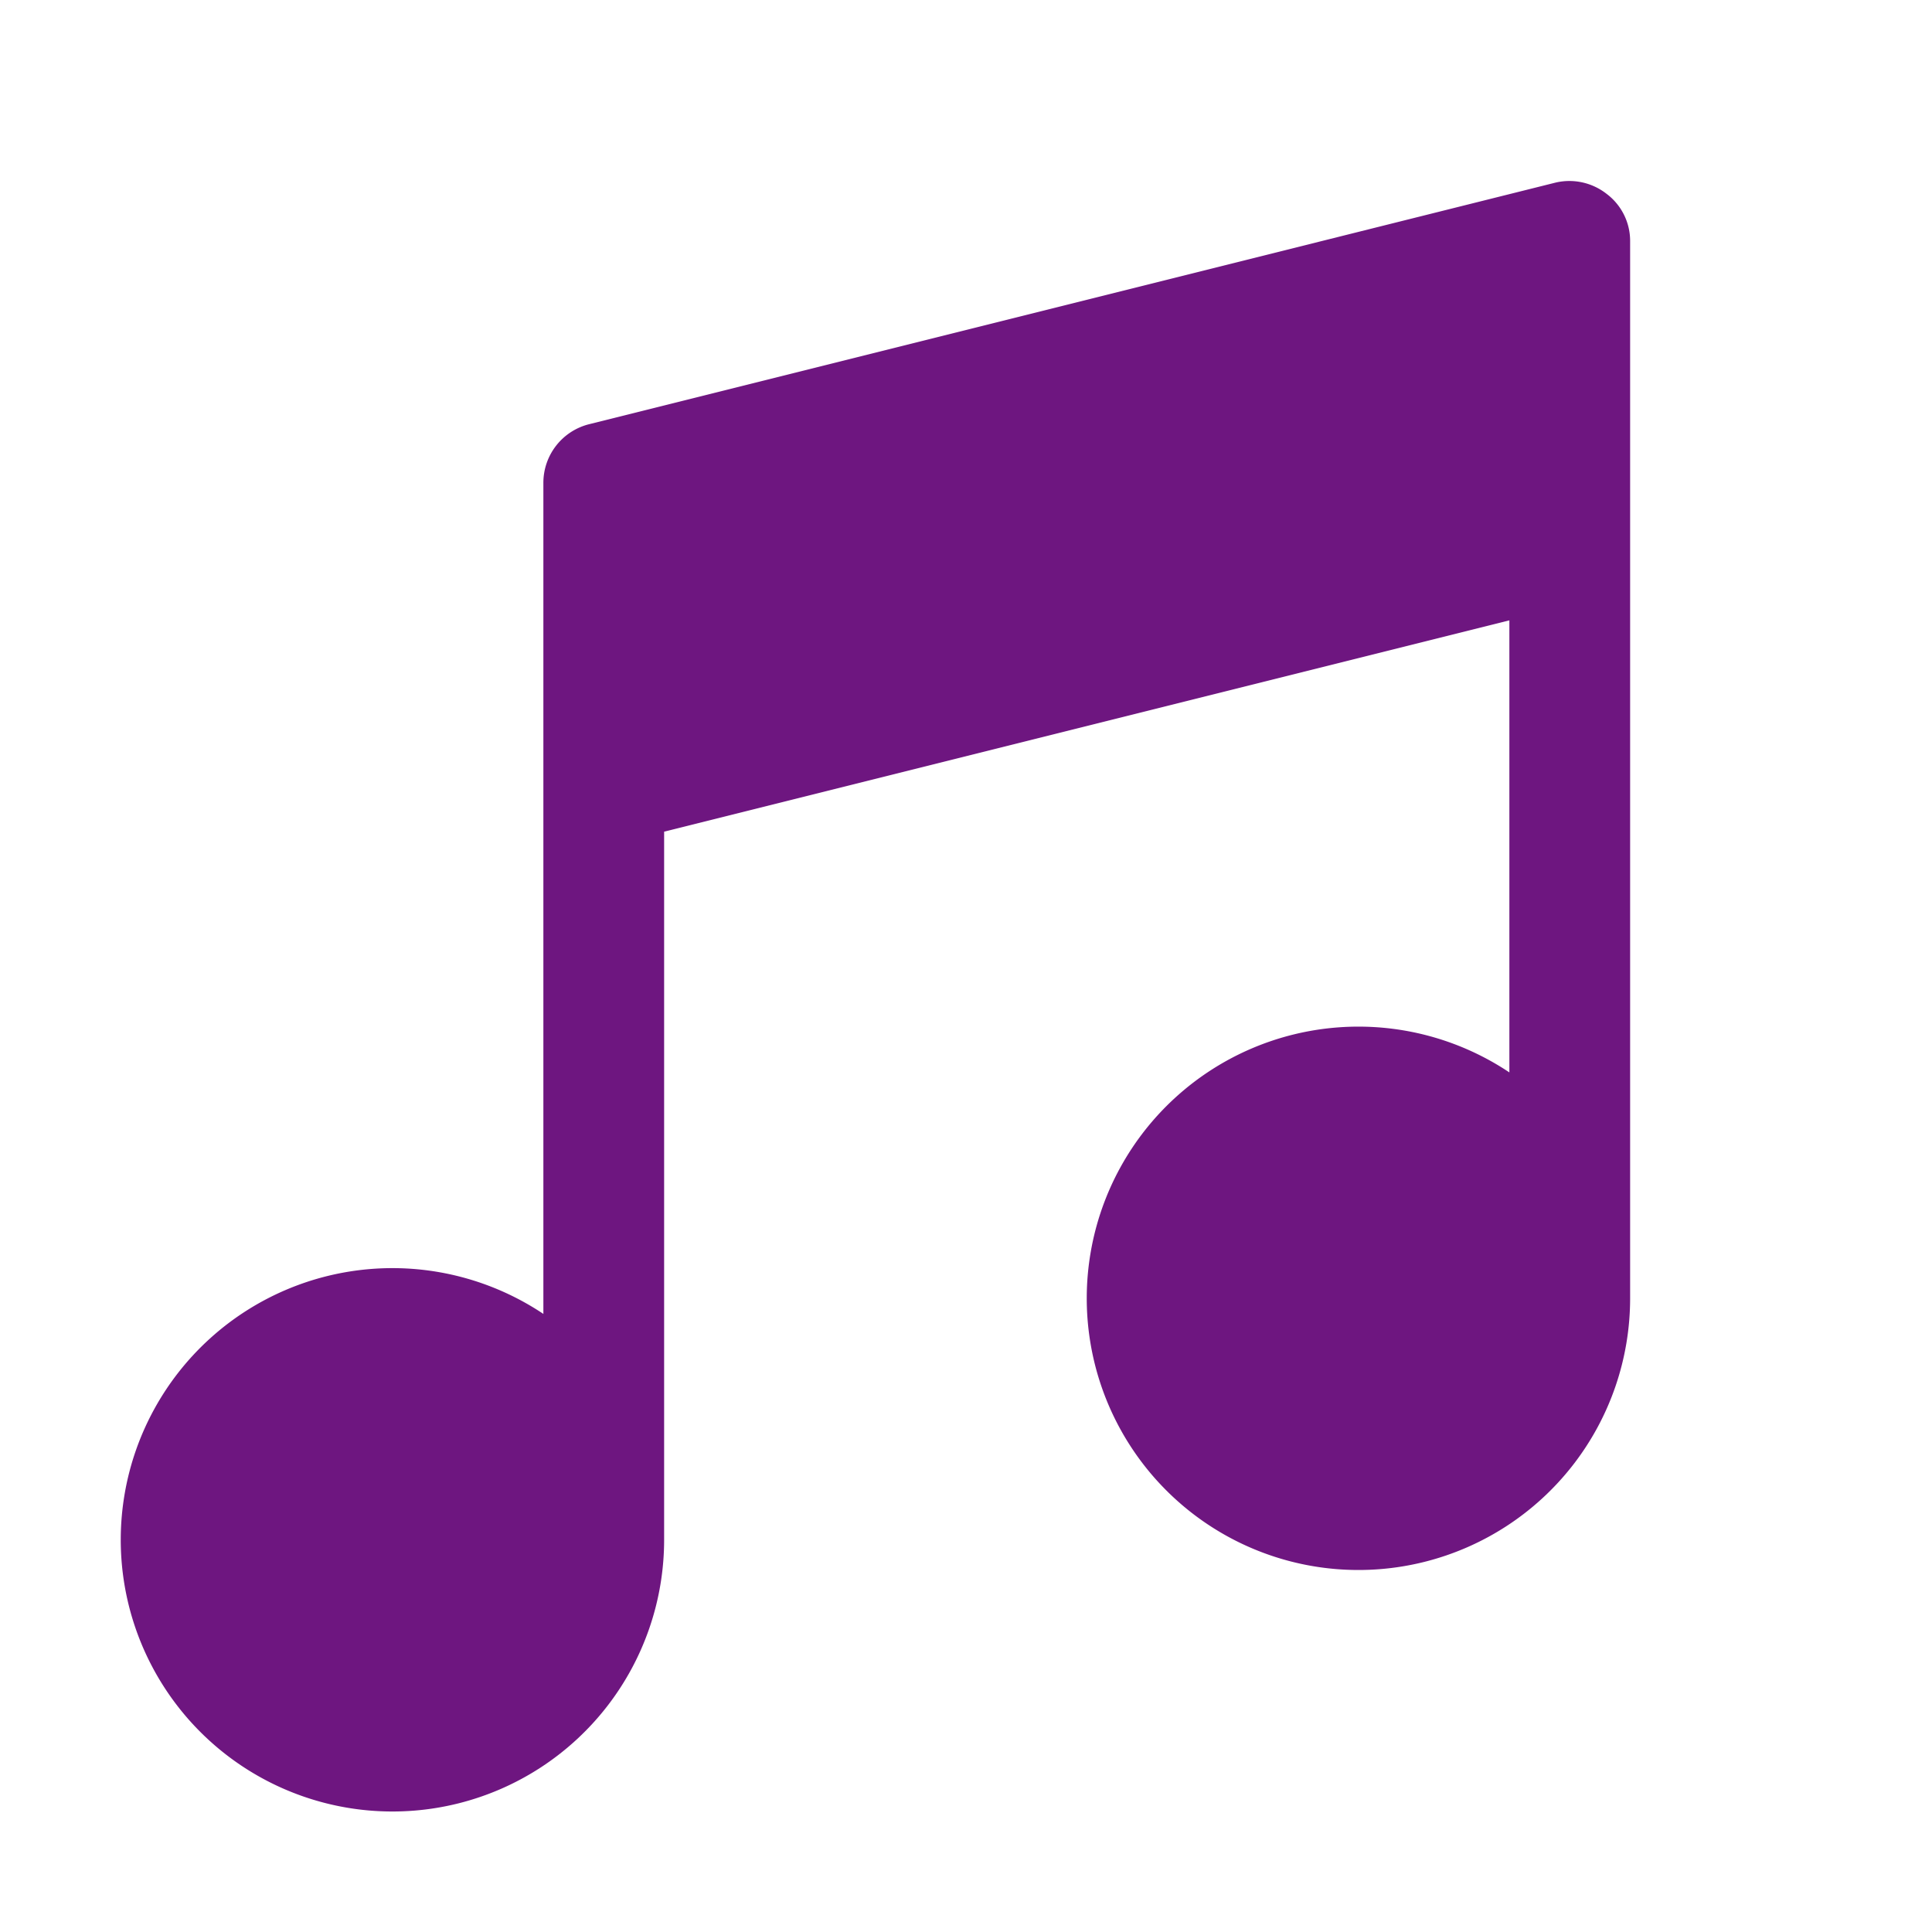 <svg viewBox="0 0 256 256" xmlns="http://www.w3.org/2000/svg"><rect fill="none" height="256" width="256"></rect><path d="M212.9,25.7a8,8,0,0,0-6.8-1.5l-128,32A8,8,0,0,0,72,64V174.1A36,36,0,1,0,88,204V110.2l112-28v59.9A36,36,0,1,0,216,172V32A7.8,7.8,0,0,0,212.9,25.7Z" fill="#6e1680" opacity="1" original-fill="#000000"></path></svg>